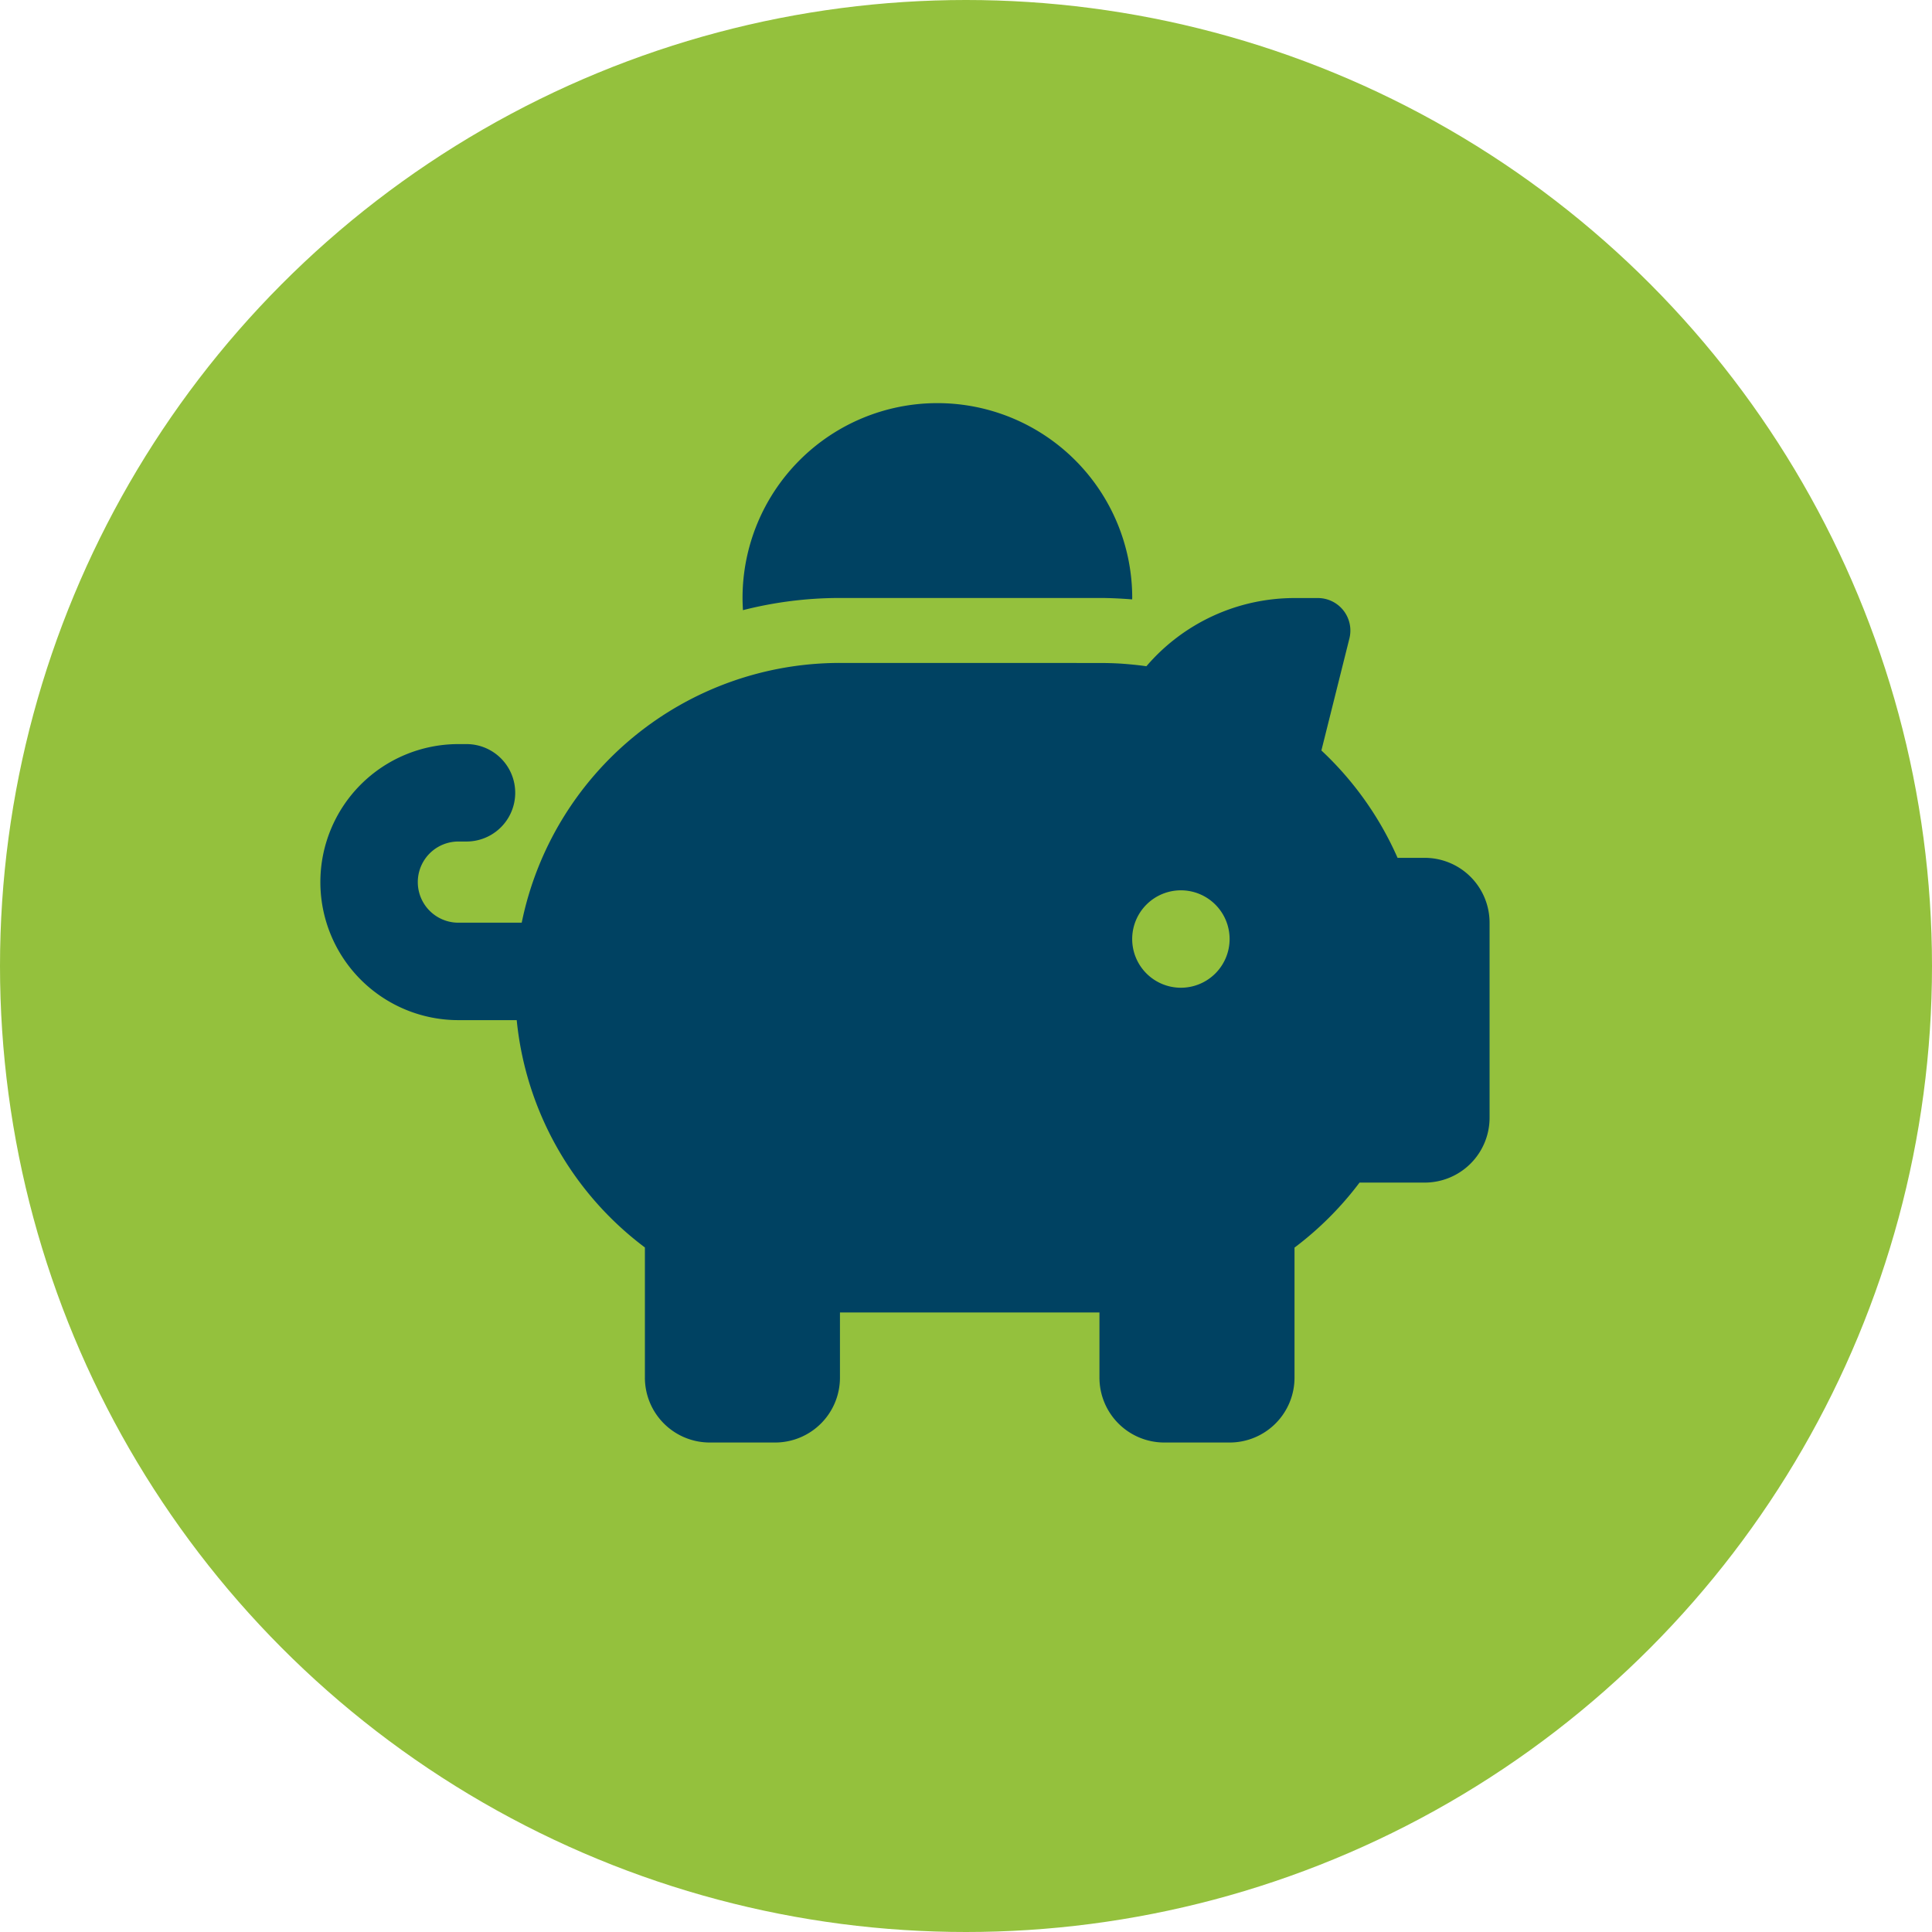 <svg xmlns="http://www.w3.org/2000/svg" width="104" height="104" viewBox="0 0 104 104">
  <g id="Gruppe_598" data-name="Gruppe 598" transform="translate(-485 -245)">
    <circle id="Ellipse_18" data-name="Ellipse 18" cx="52" cy="52" r="52" transform="translate(485 245)" fill="#94c13d"/>
    <path id="piggy-bank-solid" d="M43.7,10.488v.076c-.579-.044-1.158-.076-1.748-.076H27.969a21.11,21.11,0,0,0-5.222.656c-.011-.219-.022-.437-.022-.656a10.488,10.488,0,0,1,20.977,0Zm-1.748,3.5c.382,0,.765.011,1.136.033.459.033.918.076,1.377.142a10.5,10.5,0,0,1,7.976-3.671H53.7a1.75,1.75,0,0,1,1.693,2.174l-1.508,6.031a17.628,17.628,0,0,1,4.1,5.78h1.453a3.492,3.492,0,0,1,3.5,3.5V38.458a3.492,3.492,0,0,1-3.5,3.5h-3.5a17.666,17.666,0,0,1-3.5,3.5v6.992a3.492,3.492,0,0,1-3.5,3.5h-3.5a3.492,3.492,0,0,1-3.5-3.5v-3.5H27.969v3.5a3.492,3.492,0,0,1-3.5,3.5h-3.5a3.492,3.492,0,0,1-3.5-3.5V45.45a17.44,17.44,0,0,1-6.9-12.237H7.429a7.429,7.429,0,1,1,0-14.859h.437a2.622,2.622,0,0,1,0,5.244H7.429a2.185,2.185,0,1,0,0,4.37h3.409A17.48,17.48,0,0,1,27.969,13.985Zm6.992,14.859a2.622,2.622,0,1,0-2.622,2.622,2.622,2.622,0,0,0,2.622-2.622Z" transform="translate(502.246 266.701)" fill="#004262"/>
  </g>
</svg>
